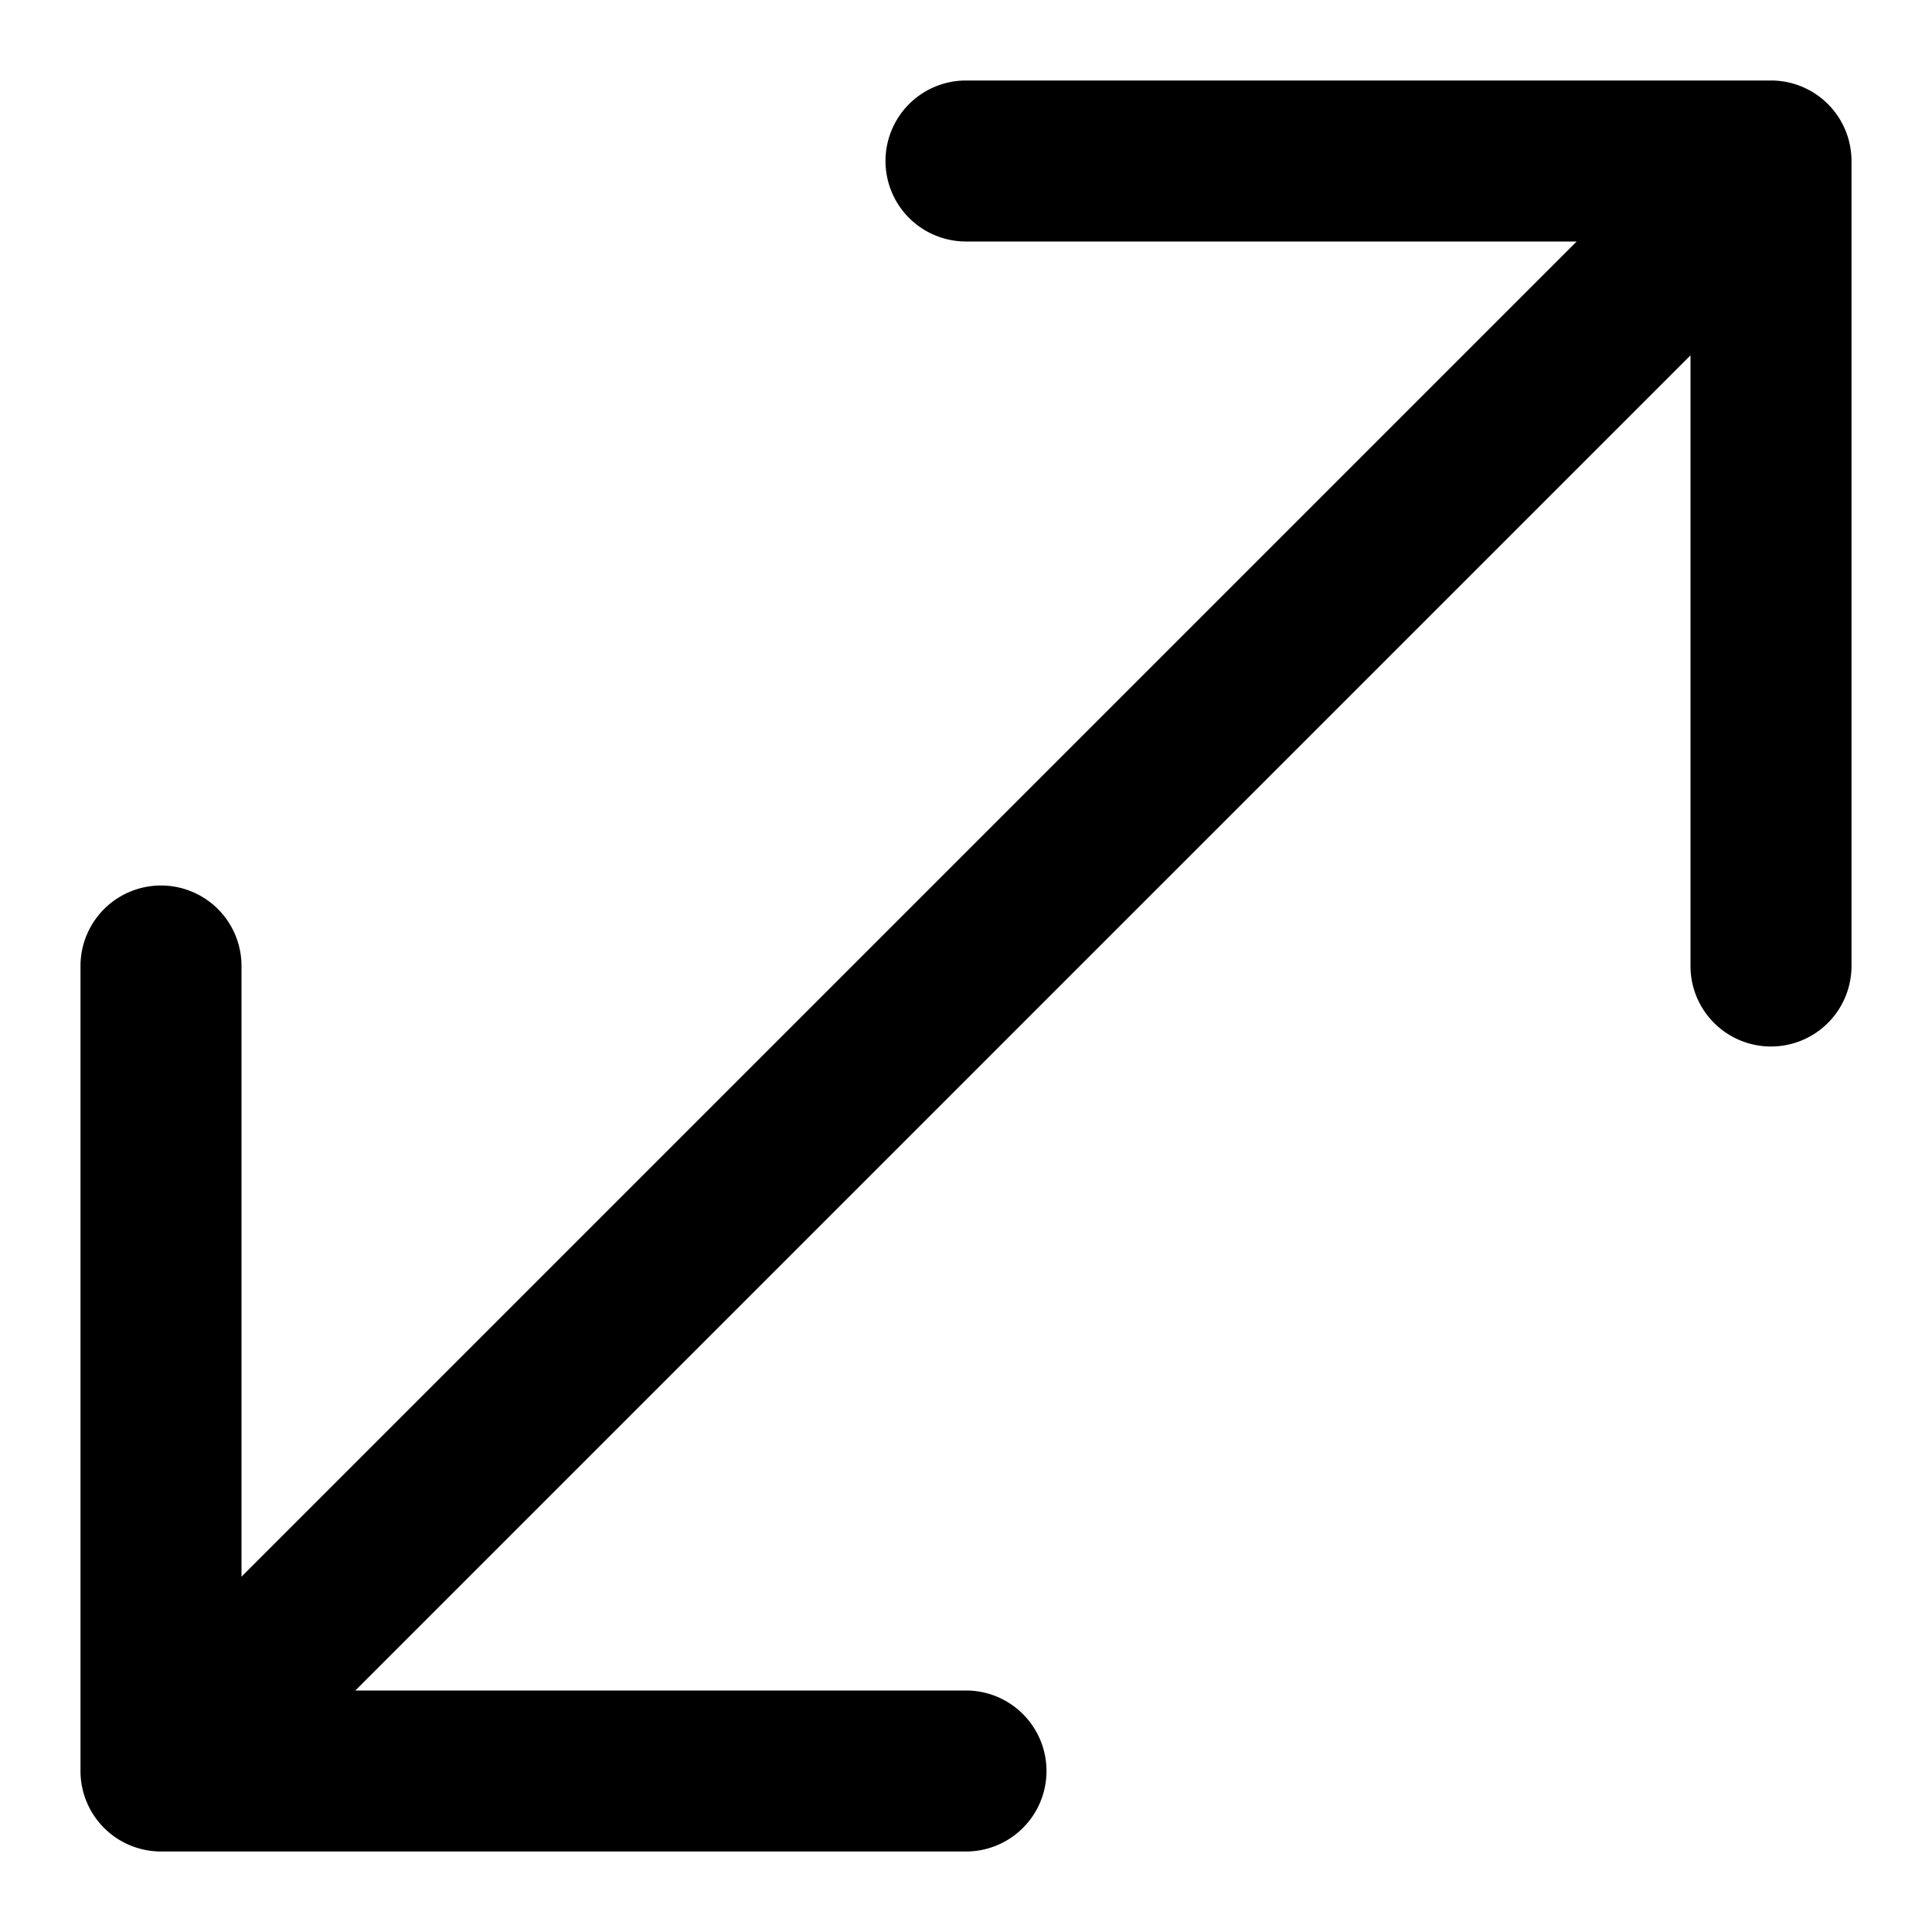 <?xml version="1.0" encoding="utf-8"?>
<svg fill="#000000" width="800px" height="800px" viewBox="0 0 24 24" xmlns="http://www.w3.org/2000/svg"><path d="M23,2V12a1,1,0,0,1-2,0V4.414L4.414,21H12a1,1,0,0,1,0,2H2a1,1,0,0,1-1-1V12a1,1,0,0,1,2,0v7.586L19.586,3H12a1,1,0,0,1,0-2H22A1,1,0,0,1,23,2Z"/></svg>